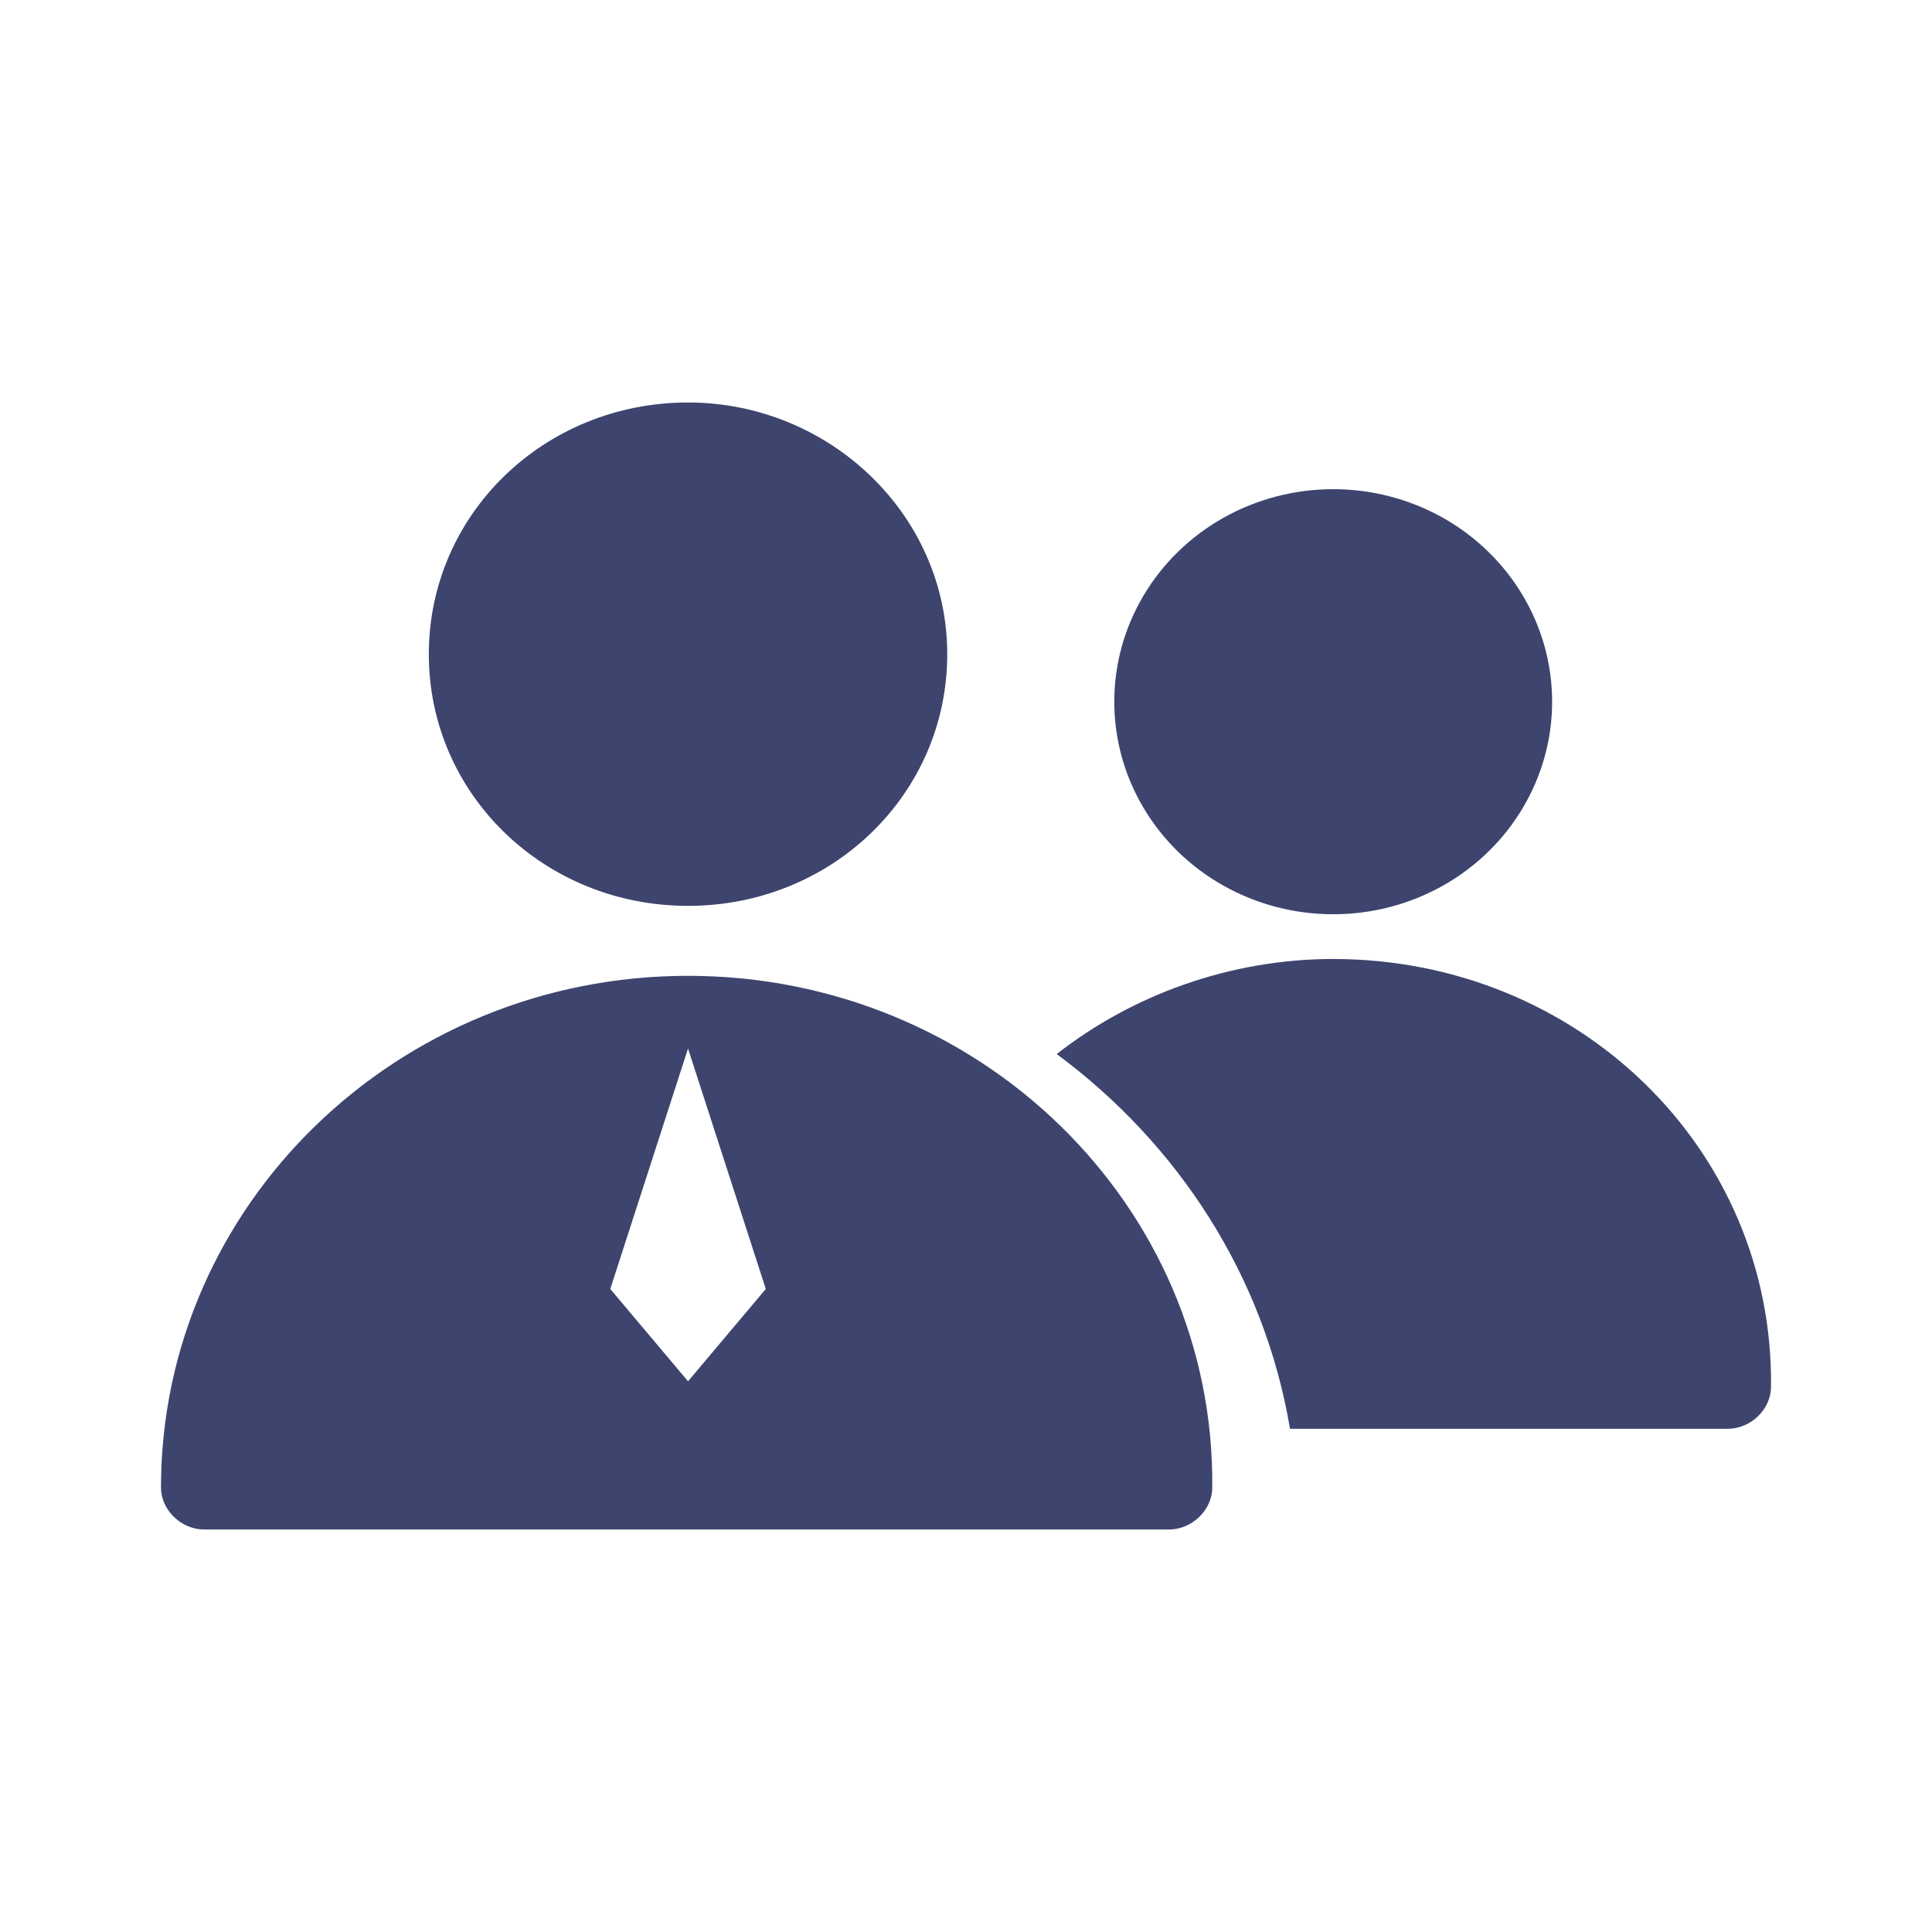 <svg xmlns="http://www.w3.org/2000/svg" width="24" height="24" viewBox="0 0 24 24"><path d="M8.547,12.122 C12.161,12.122 15.095,14.97 15.059,18.479 C15.059,18.757 14.808,19 14.522,19 L2.537,19 C2.25,19 2,18.757 2,18.479 C2,14.97 4.934,12.122 8.547,12.122 Z M16.561,11.913 C19.603,11.913 22.035,14.275 22,17.228 C22,17.506 21.749,17.749 21.463,17.749 L16.025,17.749 C15.703,15.839 14.629,14.206 13.127,13.094 C14.057,12.365 15.273,11.913 16.561,11.913 Z M8.547,13.025 L7.581,16.012 L8.547,17.159 L9.513,16.012 L8.547,13.025 Z M15.202,6.43 C16.043,5.959 17.08,5.959 17.921,6.43 C18.762,6.902 19.281,7.774 19.281,8.717 C19.281,9.66 18.762,10.532 17.921,11.004 C17.08,11.475 16.043,11.475 15.202,11.004 C14.36,10.532 13.842,9.66 13.842,8.717 C13.842,7.774 14.36,6.902 15.202,6.43 Z M8.547,5 C10.3,5 11.767,6.39 11.767,8.127 C11.767,9.864 10.336,11.253 8.547,11.253 C6.758,11.253 5.327,9.864 5.327,8.127 C5.327,6.39 6.758,5 8.547,5 Z" fill="#3D446E"/></svg>